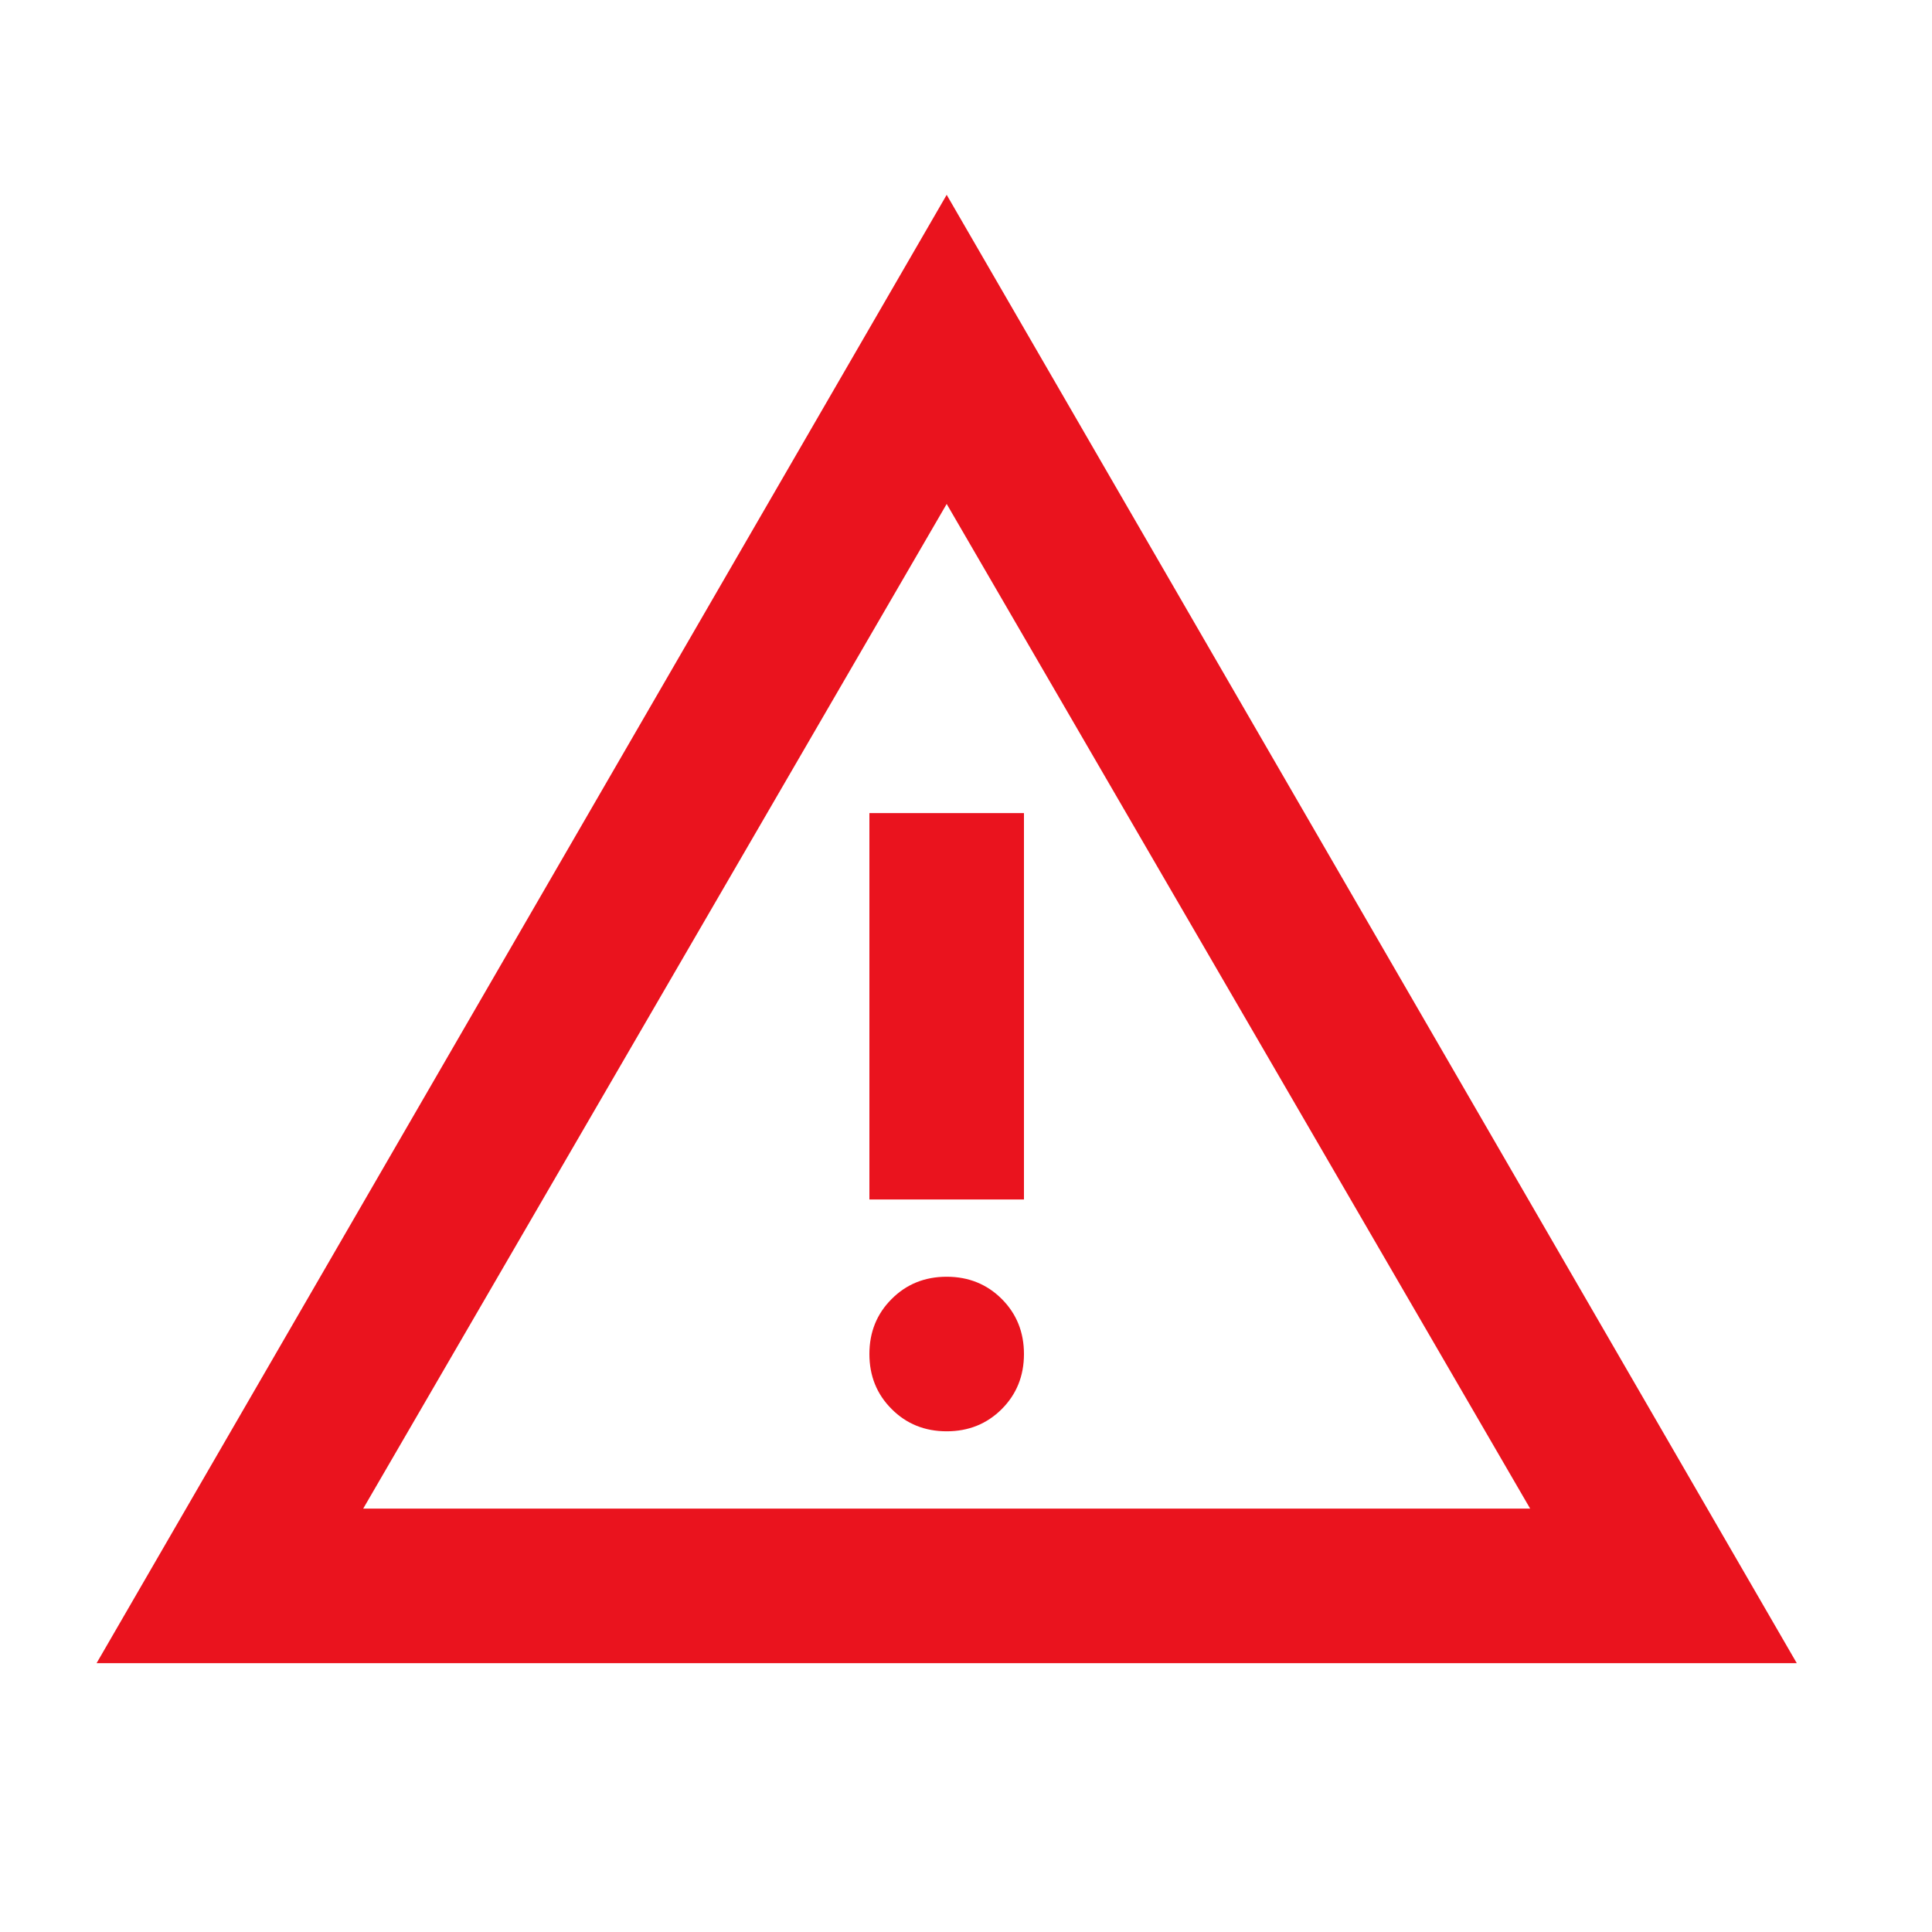<?xml version="1.0" encoding="UTF-8"?> <svg xmlns="http://www.w3.org/2000/svg" width="25" height="25" viewBox="0 0 25 25" fill="none"> <path d="M1.25 21.521L12.25 2.521L23.25 21.521H1.25ZM4.7 19.521H19.8L12.25 6.521L4.7 19.521ZM12.25 18.521C12.533 18.521 12.771 18.425 12.963 18.233C13.154 18.042 13.25 17.804 13.25 17.521C13.25 17.238 13.154 17 12.963 16.809C12.771 16.617 12.533 16.521 12.25 16.521C11.967 16.521 11.729 16.617 11.538 16.809C11.346 17 11.25 17.238 11.25 17.521C11.25 17.804 11.346 18.042 11.538 18.233C11.729 18.425 11.967 18.521 12.25 18.521ZM11.25 15.521H13.25V10.521H11.25V15.521Z" fill="#EA131E"></path> </svg> 
